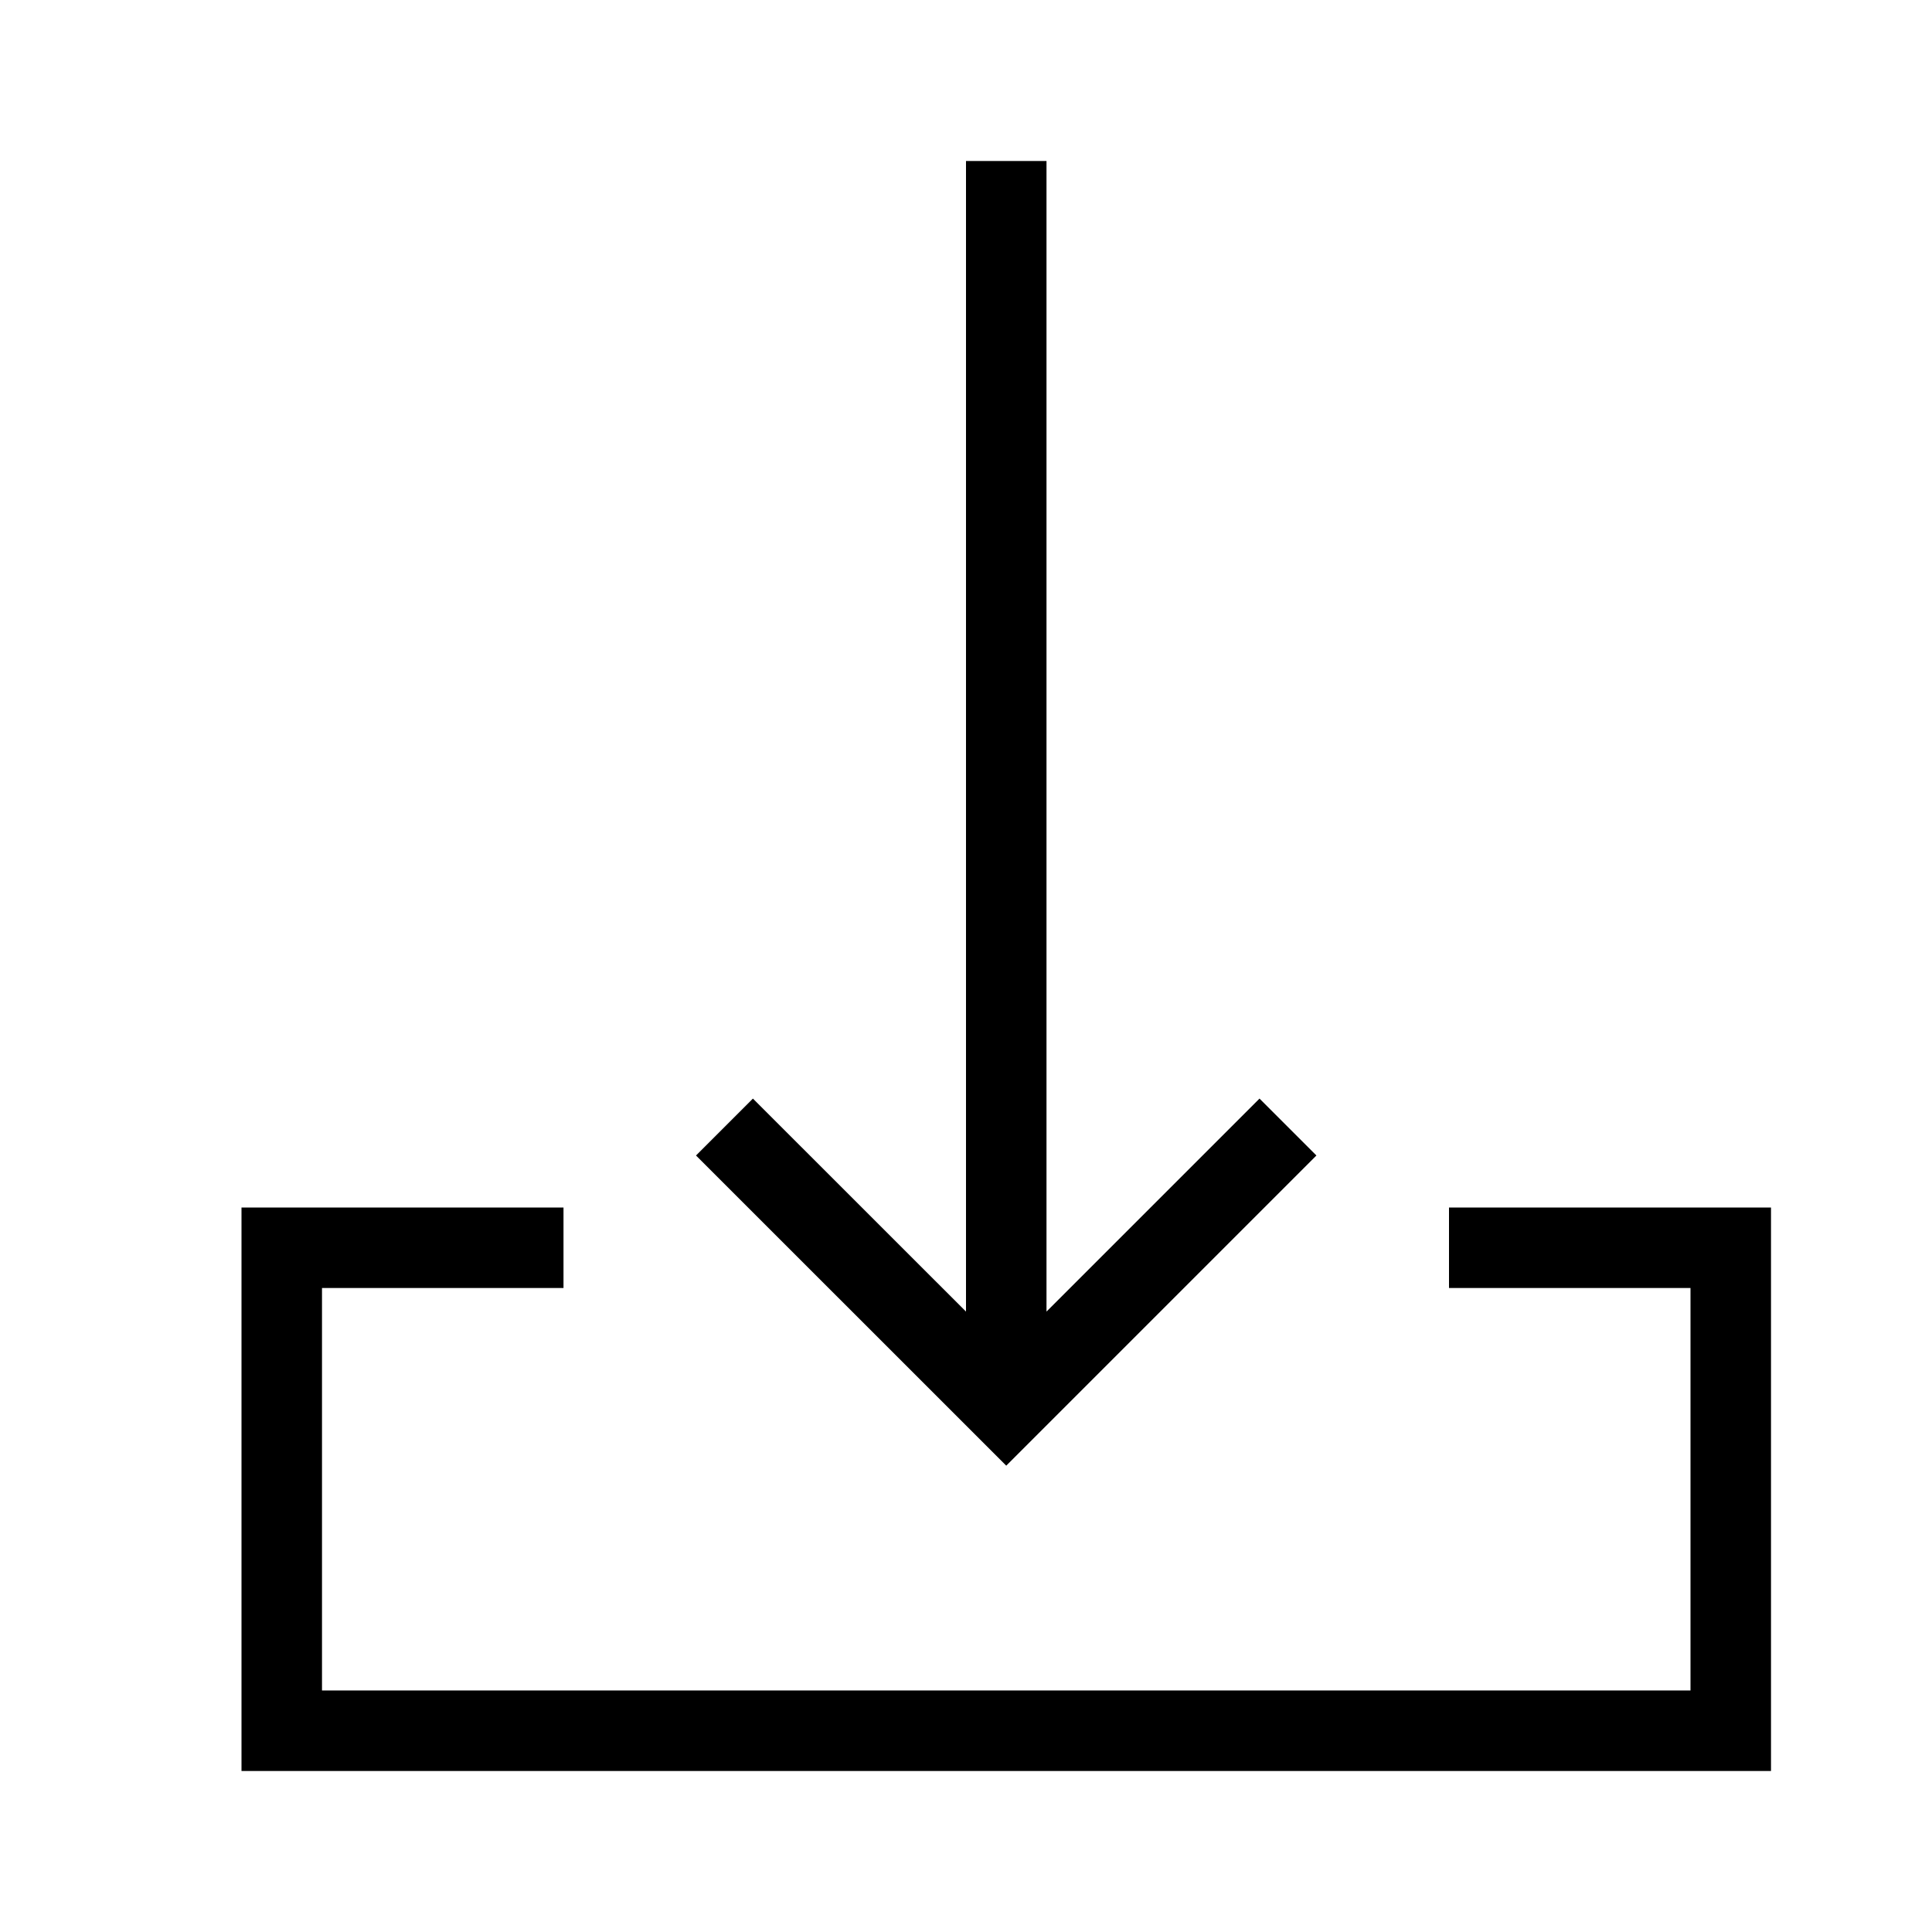 <?xml version="1.0" encoding="utf-8"?><!-- Uploaded to: SVG Repo, www.svgrepo.com, Generator: SVG Repo Mixer Tools -->
<svg width="800px" height="800px" viewBox="0 0 24 24" xmlns="http://www.w3.org/2000/svg"><path d="M13 2v14.293l2.646-2.646.707.707-3.853 3.853-3.854-3.853.707-.707L12 16.293V2zm5 14h3v5H4v-5h3v-1H3v7h19v-7h-4z"/><path fill="none" d="M0 0h24v24H0z"/></svg>